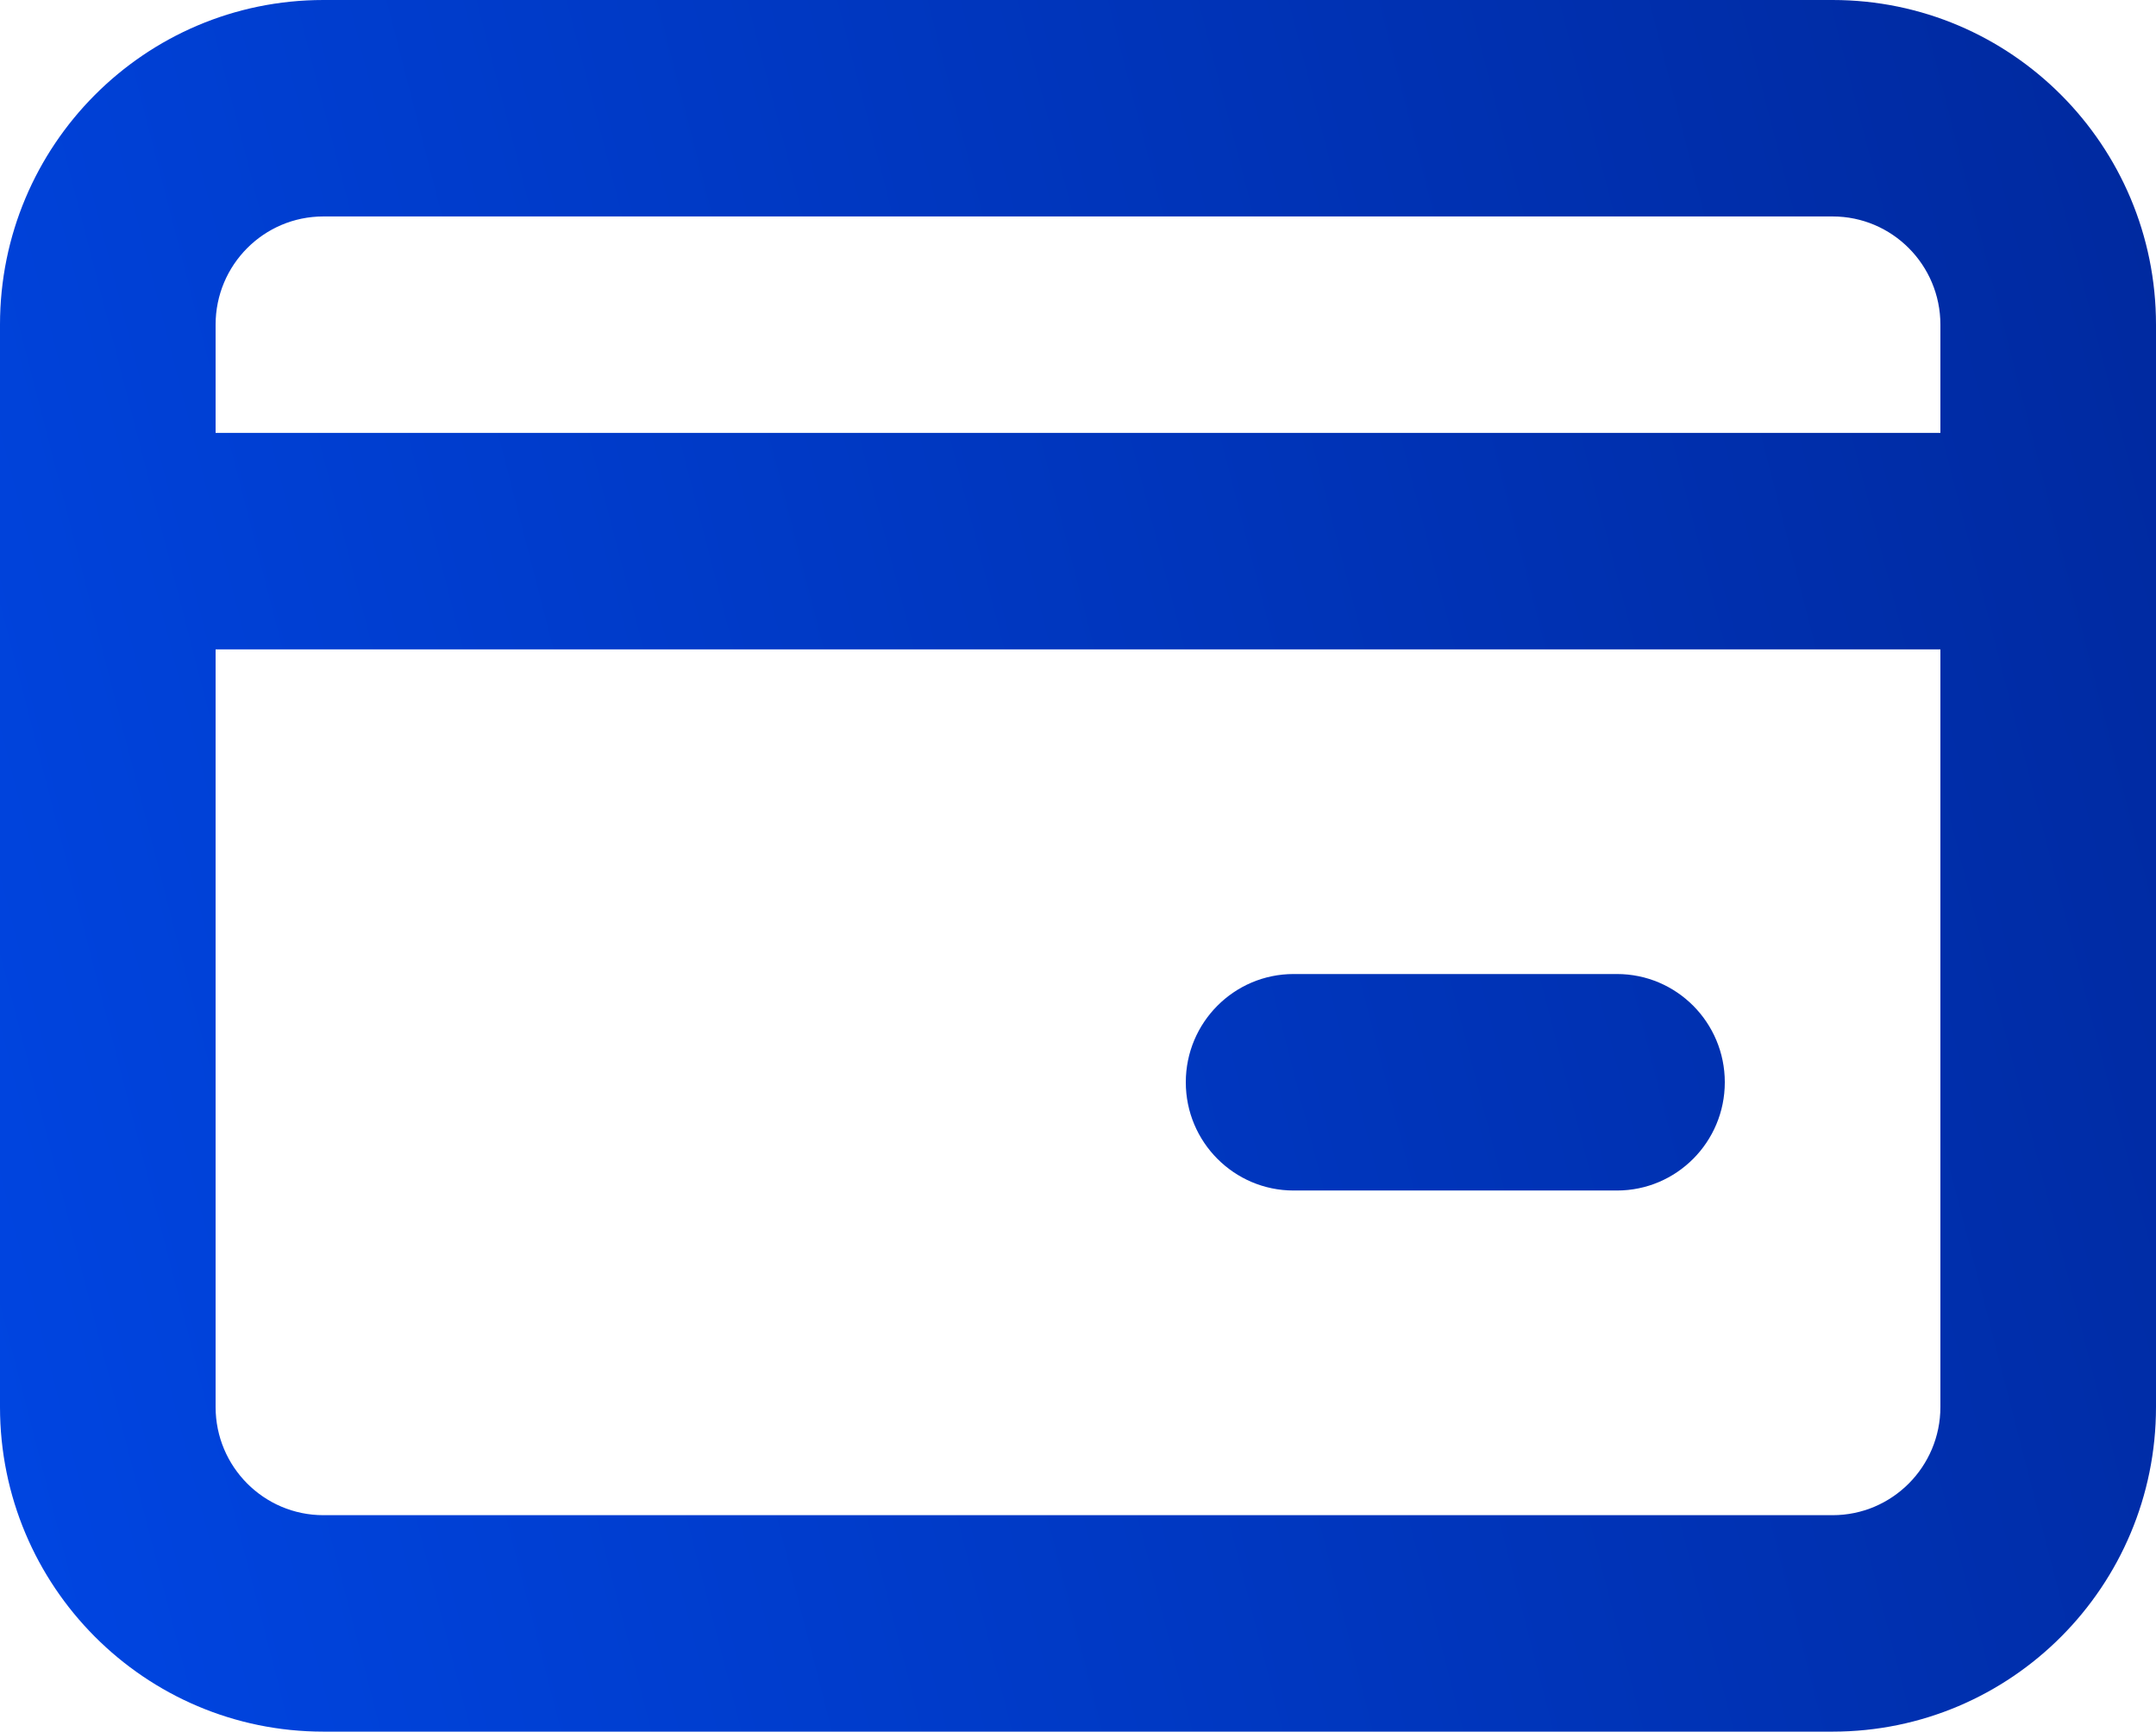 <svg xmlns="http://www.w3.org/2000/svg" width="66" height="53" viewBox="0 0 66 53" fill="none">
    <path d="M39.6 29.812C37.778 29.812 36.3 31.296 36.3 33.125C36.3 34.954 37.778 36.438 39.6 36.438H49.5C51.322 36.438 52.8 34.954 52.8 33.125C52.8 31.296 51.322 29.812 49.5 29.812H39.6Z" fill="url(#paint0_linear_1_8601)"/>
    <path fill-rule="evenodd" clip-rule="evenodd" d="M0 9.938C0 4.449 4.432 0 9.9 0H56.1C61.568 0 66 4.449 66 9.938V43.062C66 48.551 61.568 53 56.1 53H9.9C4.432 53 0 48.551 0 43.062V9.938ZM9.9 6.625C8.077 6.625 6.6 8.108 6.6 9.938V13.25H59.4V9.938C59.4 8.108 57.922 6.625 56.1 6.625H9.9ZM6.6 43.062V19.875H59.4V43.062C59.4 44.892 57.922 46.375 56.1 46.375H9.9C8.077 46.375 6.6 44.892 6.6 43.062Z" fill="url(#paint1_linear_1_8601)"/>
    <defs>
      <linearGradient id="paint0_linear_1_8601" x1="85" y1="-8.82589e-06" x2="-16" y2="26" gradientUnits="userSpaceOnUse">
        <stop stop-color="#00228E"/>
        <stop offset="1" stop-color="#0049EA"/>
      </linearGradient>
      <linearGradient id="paint1_linear_1_8601" x1="85" y1="-8.82589e-06" x2="-16" y2="26" gradientUnits="userSpaceOnUse">
        <stop stop-color="#00228E"/>
        <stop offset="1" stop-color="#0049EA"/>
      </linearGradient>
    </defs>
  </svg>